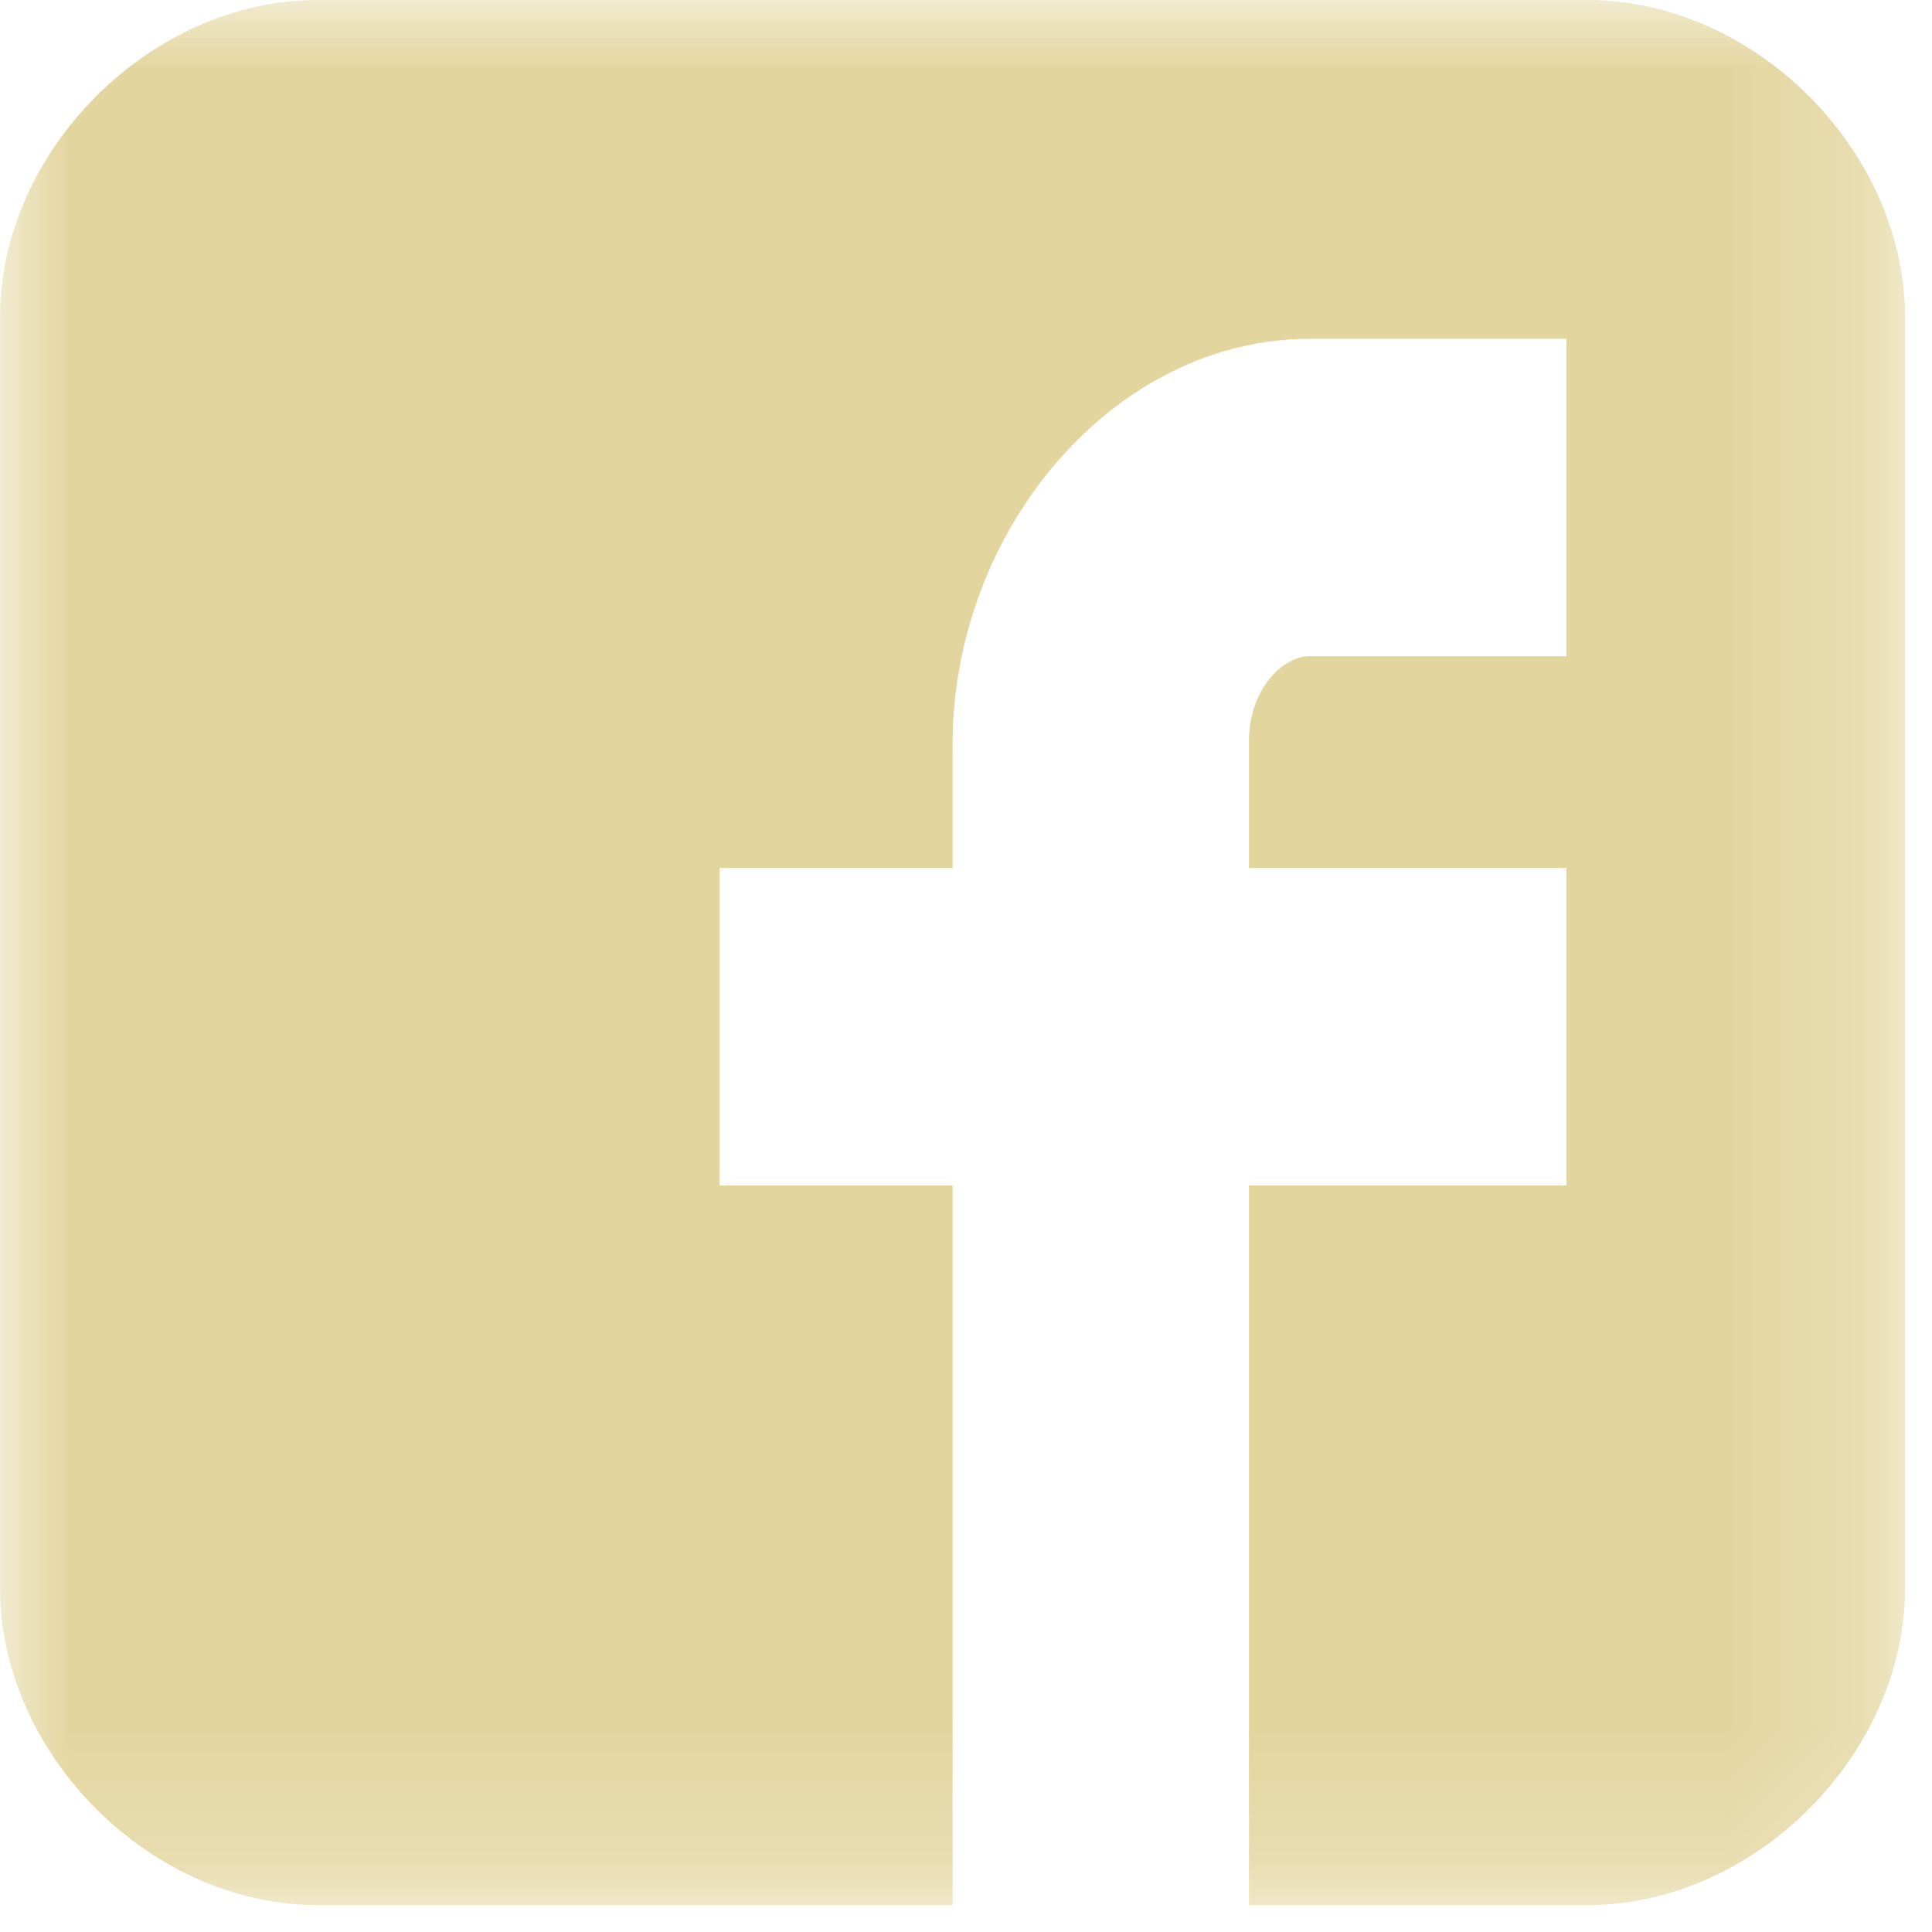 <?xml version="1.0" encoding="UTF-8"?>
<svg width="14px" height="14px" viewBox="0 0 14 14" version="1.1" xmlns="http://www.w3.org/2000/svg" xmlns:xlink="http://www.w3.org/1999/xlink">
    <!-- Generator: Sketch 49.1 (51147) - http://www.bohemiancoding.com/sketch -->
    <title>Social Facebook</title>
    <desc>Created with Sketch.</desc>
    <defs>
        <polygon id="path-1" points="0 0 13.805 0 13.805 13.805 0 13.805"></polygon>
    </defs>
    <g id="Page-1" stroke="none" stroke-width="1" fill="none" fill-rule="evenodd">
        <g id="Global-Nav" transform="translate(-931, -20)">
            <g id="Social-Facebook" transform="translate(931, 20)">
                <g id="Page-1">
                    <mask id="mask-2" fill="white">
                        <use xlink:href="#path-1"></use>
                    </mask>
                    <g id="Clip-2"></g>
                    <path d="M13.805,2.301 C13.805,1.092 12.714,0 11.505,0 L2.301,0 C1.092,0 -0,1.092 -0,2.301 L-0,11.505 C-0,12.713 1.092,13.805 2.301,13.805 L6.903,13.805 L6.903,8.59 L5.215,8.59 L5.215,6.289 L6.903,6.289 L6.903,5.393 C6.903,3.847 8.064,2.455 9.492,2.455 L11.351,2.455 L11.351,4.755 L9.492,4.755 C9.288,4.755 9.05,5.003 9.05,5.373 L9.05,6.289 L11.351,6.289 L11.351,8.59 L9.05,8.59 L9.05,13.805 L11.505,13.805 C12.714,13.805 13.805,12.713 13.805,11.505 L13.805,2.301 Z" id="Fill-1" fill="#e3d59e" mask="url(#mask-2)"></path>
                </g>
            </g>
        </g>
    </g>
</svg>